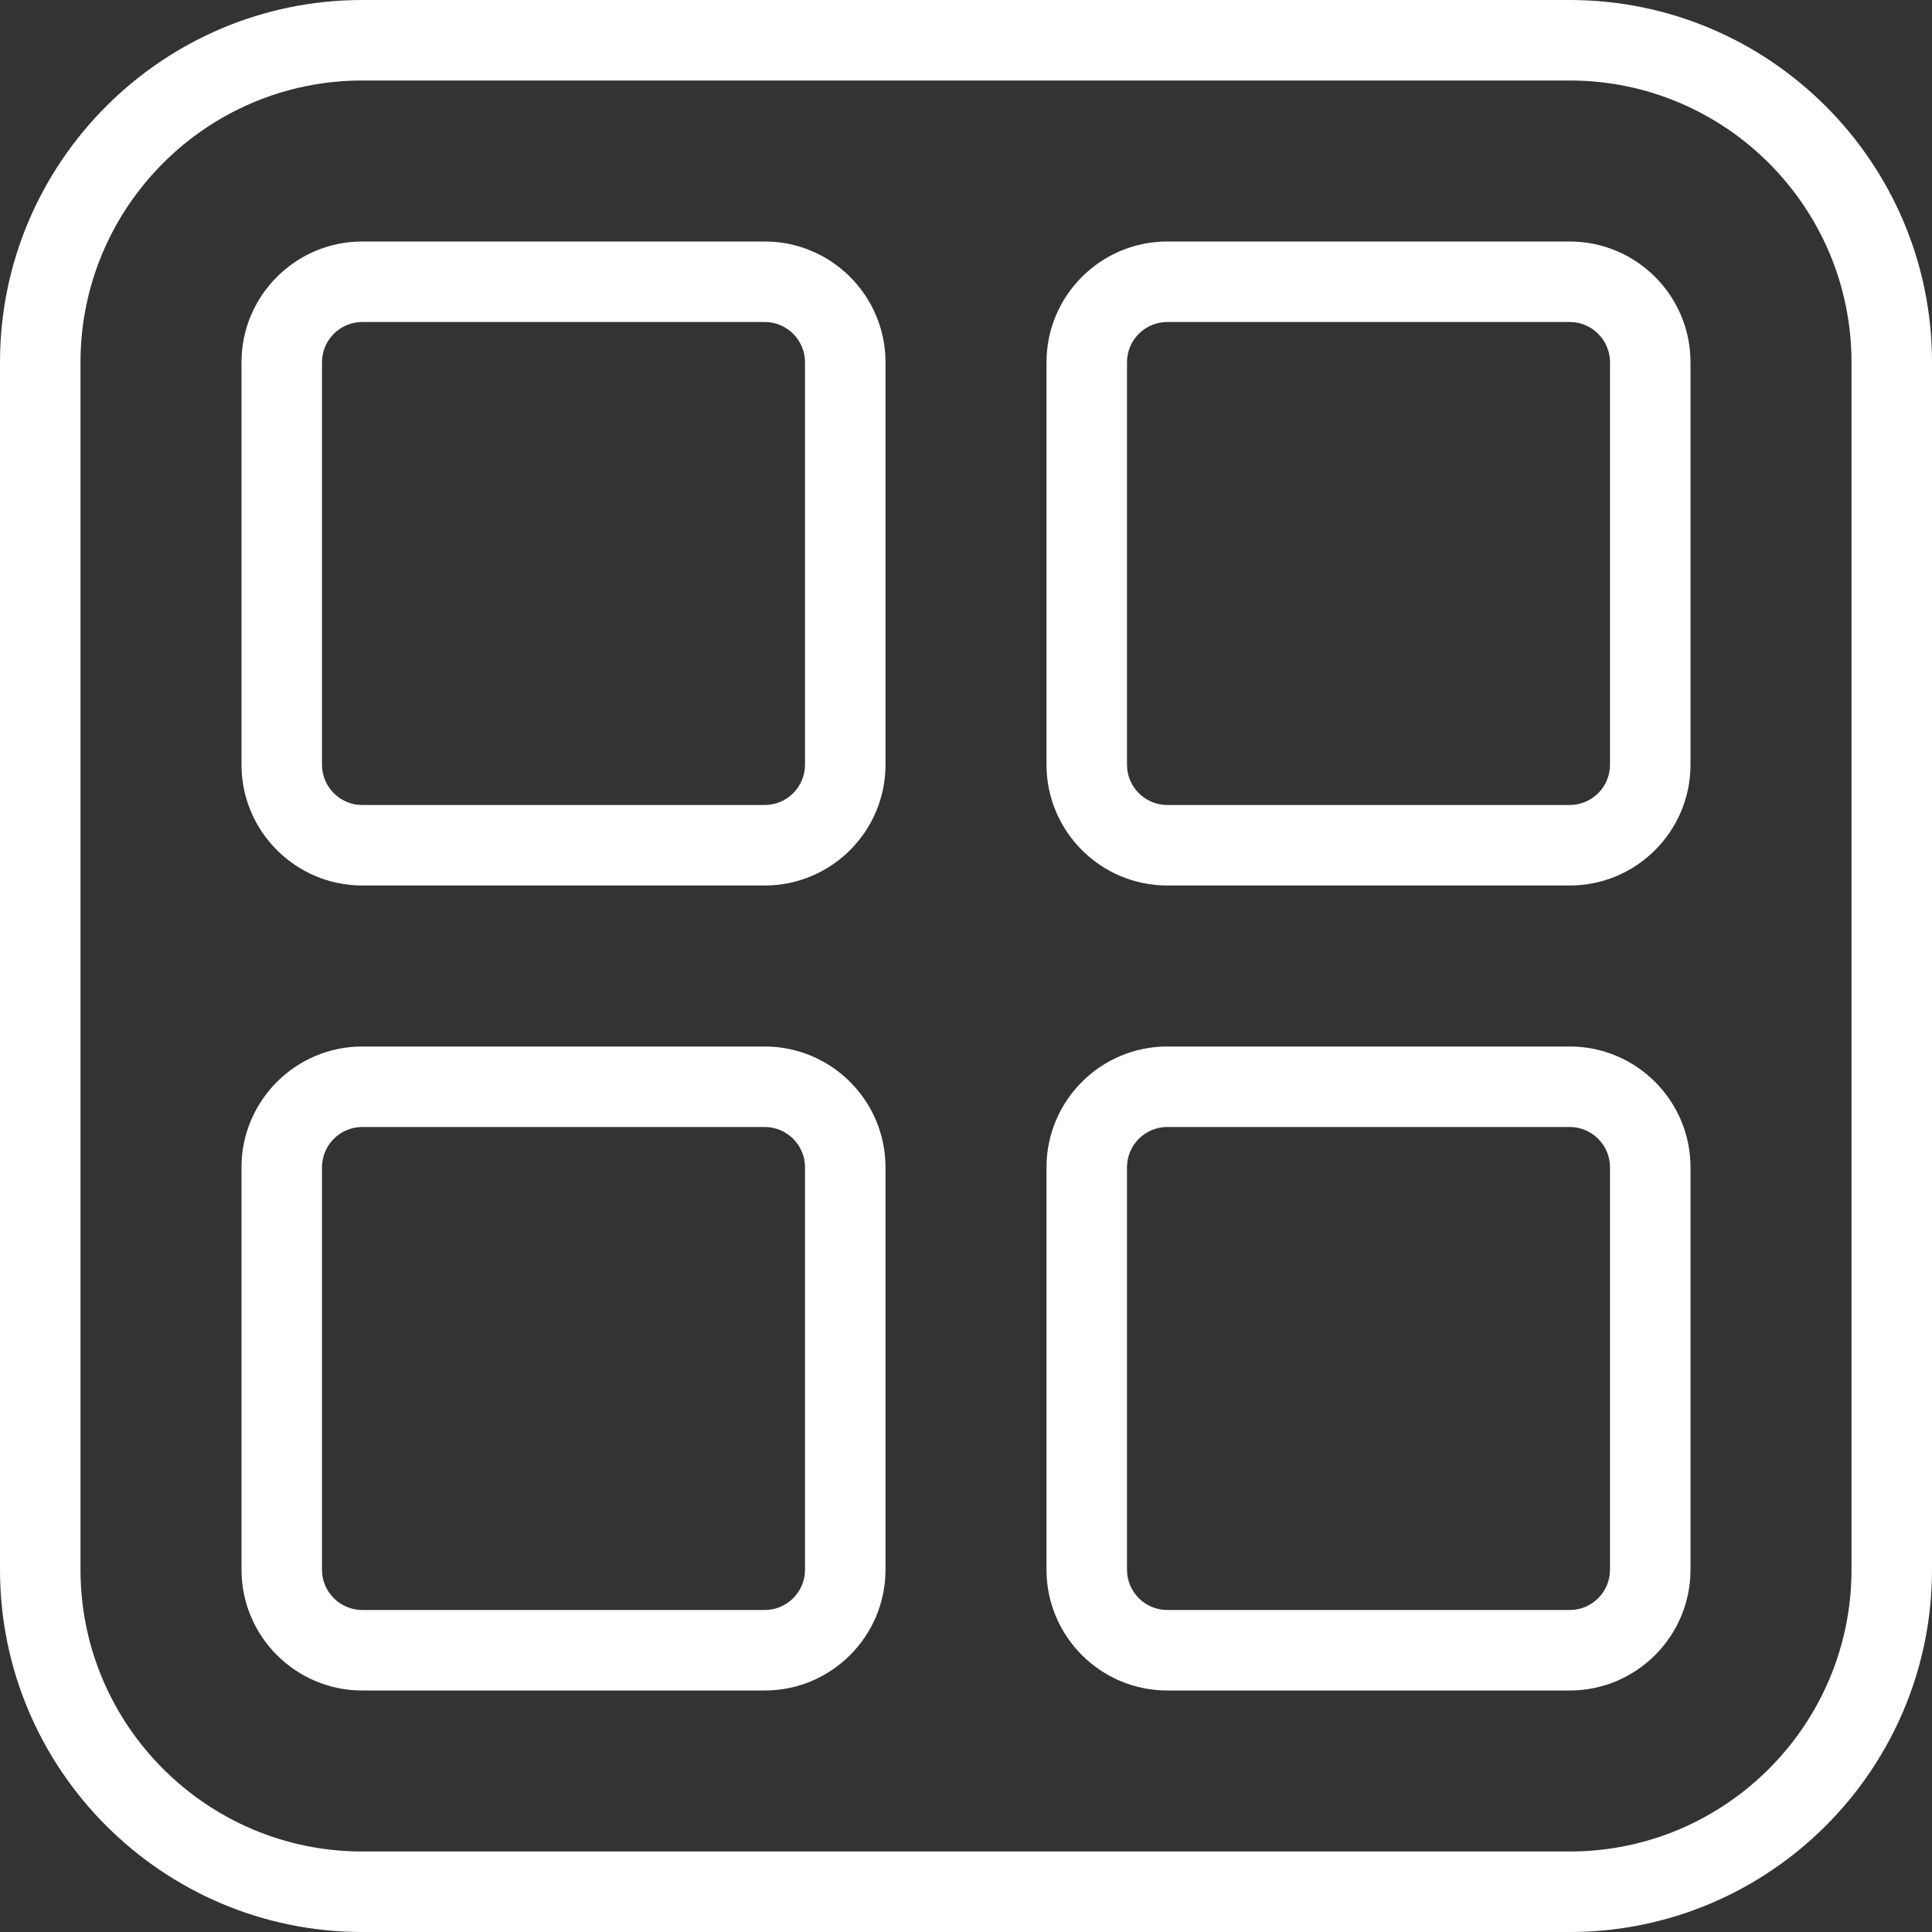 <svg width="24" height="24" viewBox="0 0 24 24" fill="none" xmlns="http://www.w3.org/2000/svg">
<rect x="0" y="0" width="24" height="24" fill="#333333" stroke="none"/>
<g clip-path="url(#clip0_751_49820)">
<path d="M19.5 0H4.5C2.019 0 0 2.019 0 4.5V19.5C0 21.981 2.019 24 4.5 24H19.5C21.981 24 24 21.981 24 19.5V4.5C24 2.019 21.981 0 19.5 0ZM23 19.5C23 21.43 21.43 23 19.5 23H4.5C2.57 23 1 21.43 1 19.5V4.5C1 2.57 2.57 1 4.5 1H19.5C21.43 1 23 2.57 23 4.5V19.5ZM9.5 3H4.5C3.673 3 3 3.673 3 4.5V9.5C3 10.327 3.673 11 4.5 11H9.5C10.327 11 11 10.327 11 9.5V4.5C11 3.673 10.327 3 9.5 3ZM10 9.5C10 9.776 9.775 10 9.5 10H4.5C4.225 10 4 9.776 4 9.5V4.5C4 4.224 4.225 4 4.5 4H9.5C9.775 4 10 4.224 10 4.5V9.5ZM19.5 3H14.5C13.673 3 13 3.673 13 4.5V9.5C13 10.327 13.673 11 14.5 11H19.5C20.327 11 21 10.327 21 9.5V4.5C21 3.673 20.327 3 19.5 3ZM20 9.5C20 9.776 19.775 10 19.5 10H14.5C14.225 10 14 9.776 14 9.5V4.5C14 4.224 14.225 4 14.5 4H19.5C19.775 4 20 4.224 20 4.5V9.5ZM9.5 13H4.5C3.673 13 3 13.673 3 14.5V19.5C3 20.327 3.673 21 4.5 21H9.5C10.327 21 11 20.327 11 19.5V14.5C11 13.673 10.327 13 9.5 13ZM10 19.5C10 19.776 9.775 20 9.5 20H4.5C4.225 20 4 19.776 4 19.5V14.5C4 14.224 4.225 14 4.5 14H9.5C9.775 14 10 14.224 10 14.5V19.5ZM19.5 13H14.5C13.673 13 13 13.673 13 14.5V19.5C13 20.327 13.673 21 14.5 21H19.5C20.327 21 21 20.327 21 19.5V14.5C21 13.673 20.327 13 19.5 13ZM20 19.5C20 19.776 19.775 20 19.5 20H14.5C14.225 20 14 19.776 14 19.5V14.5C14 14.224 14.225 14 14.5 14H19.5C19.775 14 20 14.224 20 14.5V19.5Z" fill="white"/>
</g>
<defs>
<clipPath id="clip0_751_49820">
<rect width="24" height="24" fill="white"/>
</clipPath>
</defs>
</svg>
